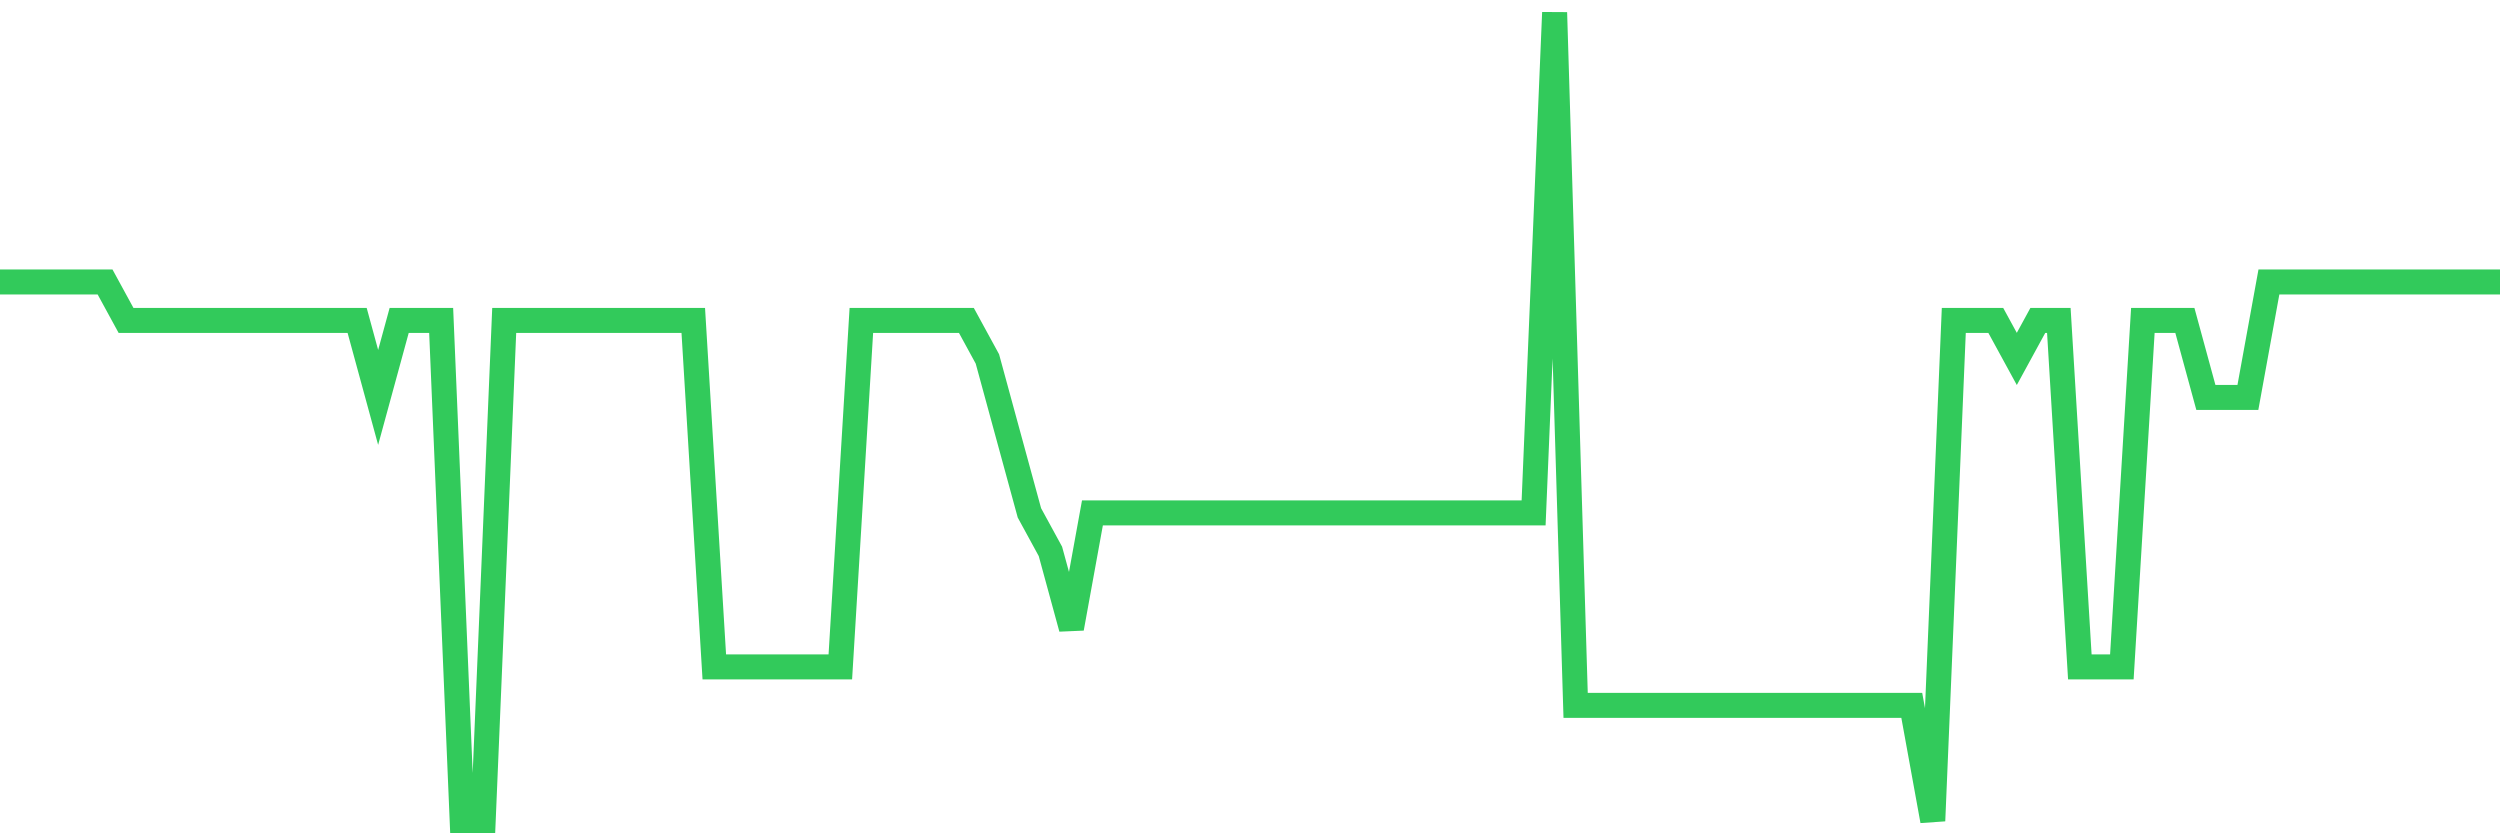 <svg
  xmlns="http://www.w3.org/2000/svg"
  xmlns:xlink="http://www.w3.org/1999/xlink"
  width="120"
  height="40"
  viewBox="0 0 120 40"
  preserveAspectRatio="none"
>
  <polyline
    points="0,13.533 1.008,13.533 2.017,13.533 3.025,13.533 4.034,13.533 5.042,13.533 6.05,15.381 7.059,15.381 8.067,15.381 9.076,15.381 10.084,15.381 11.092,15.381 12.101,15.381 13.109,15.381 14.118,15.381 15.126,15.381 16.134,15.381 17.143,15.381 18.151,19.076 19.16,15.381 20.168,15.381 21.176,15.381 22.185,39.4 23.193,39.4 24.202,15.381 25.21,15.381 26.218,15.381 27.227,15.381 28.235,15.381 29.244,15.381 30.252,15.381 31.261,15.381 32.269,15.381 33.277,15.381 34.286,32.01 35.294,32.01 36.303,32.01 37.311,32.01 38.319,32.01 39.328,32.01 40.336,32.01 41.345,15.381 42.353,15.381 43.361,15.381 44.37,15.381 45.378,15.381 46.387,15.381 47.395,17.229 48.403,20.924 49.412,24.619 50.42,26.467 51.429,30.162 52.437,24.619 53.445,24.619 54.454,24.619 55.462,24.619 56.471,24.619 57.479,24.619 58.487,24.619 59.496,24.619 60.504,24.619 61.513,24.619 62.521,24.619 63.529,24.619 64.538,24.619 65.546,24.619 66.555,24.619 67.563,24.619 68.571,24.619 69.58,24.619 70.588,24.619 71.597,24.619 72.605,24.619 73.613,24.619 74.622,0.6 75.63,33.857 76.639,33.857 77.647,33.857 78.655,33.857 79.664,33.857 80.672,33.857 81.681,33.857 82.689,33.857 83.697,33.857 84.706,33.857 85.714,33.857 86.723,33.857 87.731,33.857 88.739,33.857 89.748,33.857 90.756,33.857 91.765,33.857 92.773,39.4 93.782,15.381 94.79,15.381 95.798,15.381 96.807,17.229 97.815,15.381 98.824,15.381 99.832,32.01 100.84,32.01 101.849,32.01 102.857,15.381 103.866,15.381 104.874,15.381 105.882,19.076 106.891,19.076 107.899,19.076 108.908,13.533 109.916,13.533 110.924,13.533 111.933,13.533 112.941,13.533 113.95,13.533 114.958,13.533 115.966,13.533 116.975,13.533 117.983,13.533 118.992,13.533 120,13.533"
    fill="none"
    stroke="#32ca5b"
    stroke-width="1.2"
  >
  </polyline>
</svg>